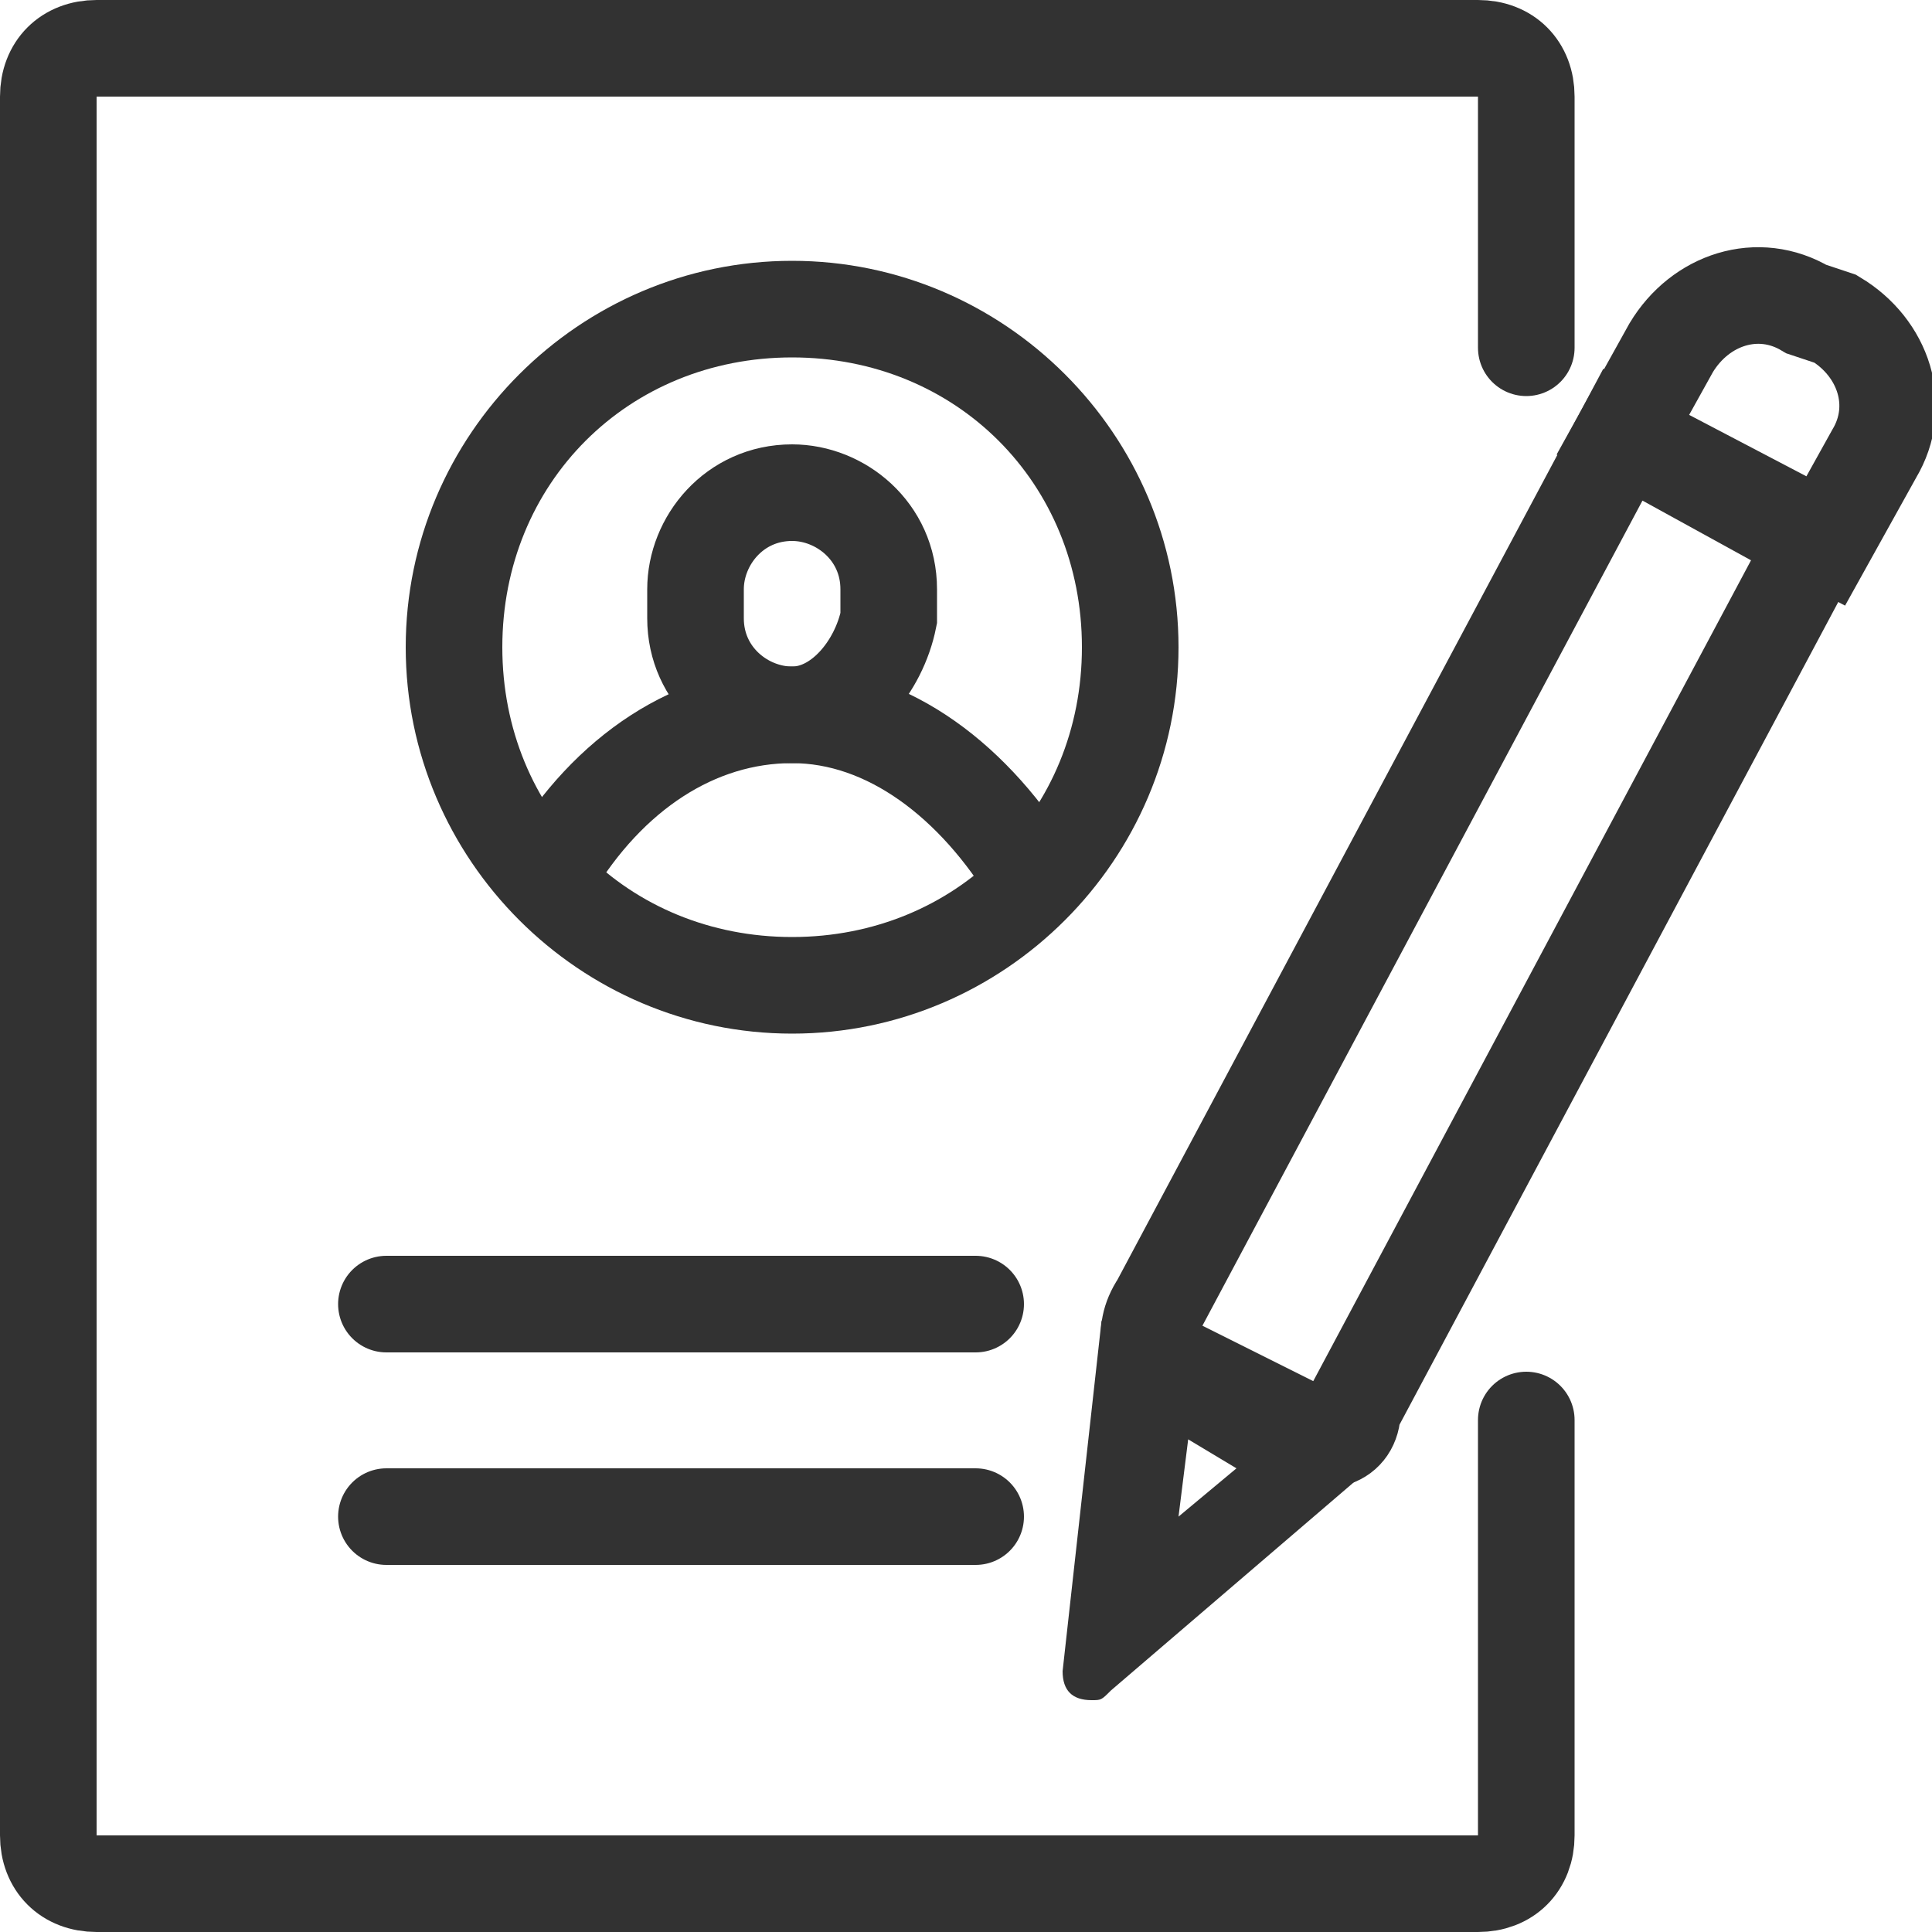 <?xml version="1.0" encoding="utf-8"?>
<!-- Generator: Adobe Illustrator 25.0.1, SVG Export Plug-In . SVG Version: 6.00 Build 0)  -->
<svg version="1.1" id="Layer_1" xmlns="http://www.w3.org/2000/svg" xmlns:xlink="http://www.w3.org/1999/xlink" x="0px" y="0px"
	 width="20px" height="20px" viewBox="0 0 20 20" style="enable-background:new 0 0 20 20;" xml:space="preserve">
<style type="text/css">
	.st0{fill:none;stroke:#323232;stroke-linecap:round;stroke-miterlimit:10;}
	.st1{fill:#323232;}
	.st2{fill:none;stroke:#323232;stroke-miterlimit:10;}
</style>
<path class="st0" d="M15.8,14.7V19c0,0.3-0.2,0.5-0.5,0.5H1c-0.3,0-0.5-0.2-0.5-0.5V1c0-0.3,0.2-0.5,0.5-0.5h14.3
	c0.3,0,0.5,0.2,0.5,0.5v2.6"/>
<g>
	<path class="st1" d="M8.2,3.7c1.7,0,3,1.3,3,3s-1.3,3-3,3s-3-1.3-3-3S6.5,3.7,8.2,3.7 M8.2,2.7c-2.2,0-4,1.8-4,4s1.8,4,4,4
		s4-1.8,4-4S10.4,2.7,8.2,2.7L8.2,2.7z"/>
</g>
<path class="st2" d="M5.7,9c0.6-1,1.5-1.6,2.5-1.6c1,0,1.9,0.7,2.5,1.7"/>
<path class="st2" d="M8.2,7.4L8.2,7.4c-0.5,0-1-0.4-1-1V6.1c0-0.5,0.4-1,1-1h0c0.5,0,1,0.4,1,1v0.3C9.1,6.9,8.7,7.4,8.2,7.4z"/>
<line class="st0" x1="4" y1="13.5" x2="10.1" y2="13.5"/>
<line class="st0" x1="4" y1="15.7" x2="10.1" y2="15.7"/>
<path class="st0" d="M13.4,14.8l-1.2-0.6c-0.3-0.1-0.4-0.4-0.2-0.7l4.8-9c0,0,0,0,0,0l2,1.1c0,0,0,0,0,0l-4.8,9
	C14,14.9,13.7,15,13.4,14.8z"/>
<g>
	<path class="st1" d="M12.4,13.8L12.4,13.8L12.4,13.8 M12.3,14.9l0.5,0.3l-0.6,0.5L12.3,14.9 M11.7,13.5c-0.1,0-0.3,0.1-0.3,0.2
		L11,17.3c0,0.2,0.1,0.3,0.3,0.3c0.1,0,0.1,0,0.2-0.1l2.8-2.4c0.1-0.1,0.1-0.4-0.1-0.5l-2.4-1.2C11.8,13.5,11.8,13.5,11.7,13.5
		L11.7,13.5z"/>
</g>
<path class="st0" d="M18.9,5.6l-2.1-1.1l0.5-0.9c0.3-0.5,0.9-0.7,1.4-0.4L19,3.3c0.5,0.3,0.7,0.9,0.4,1.4L18.9,5.6z"/>
</svg>

